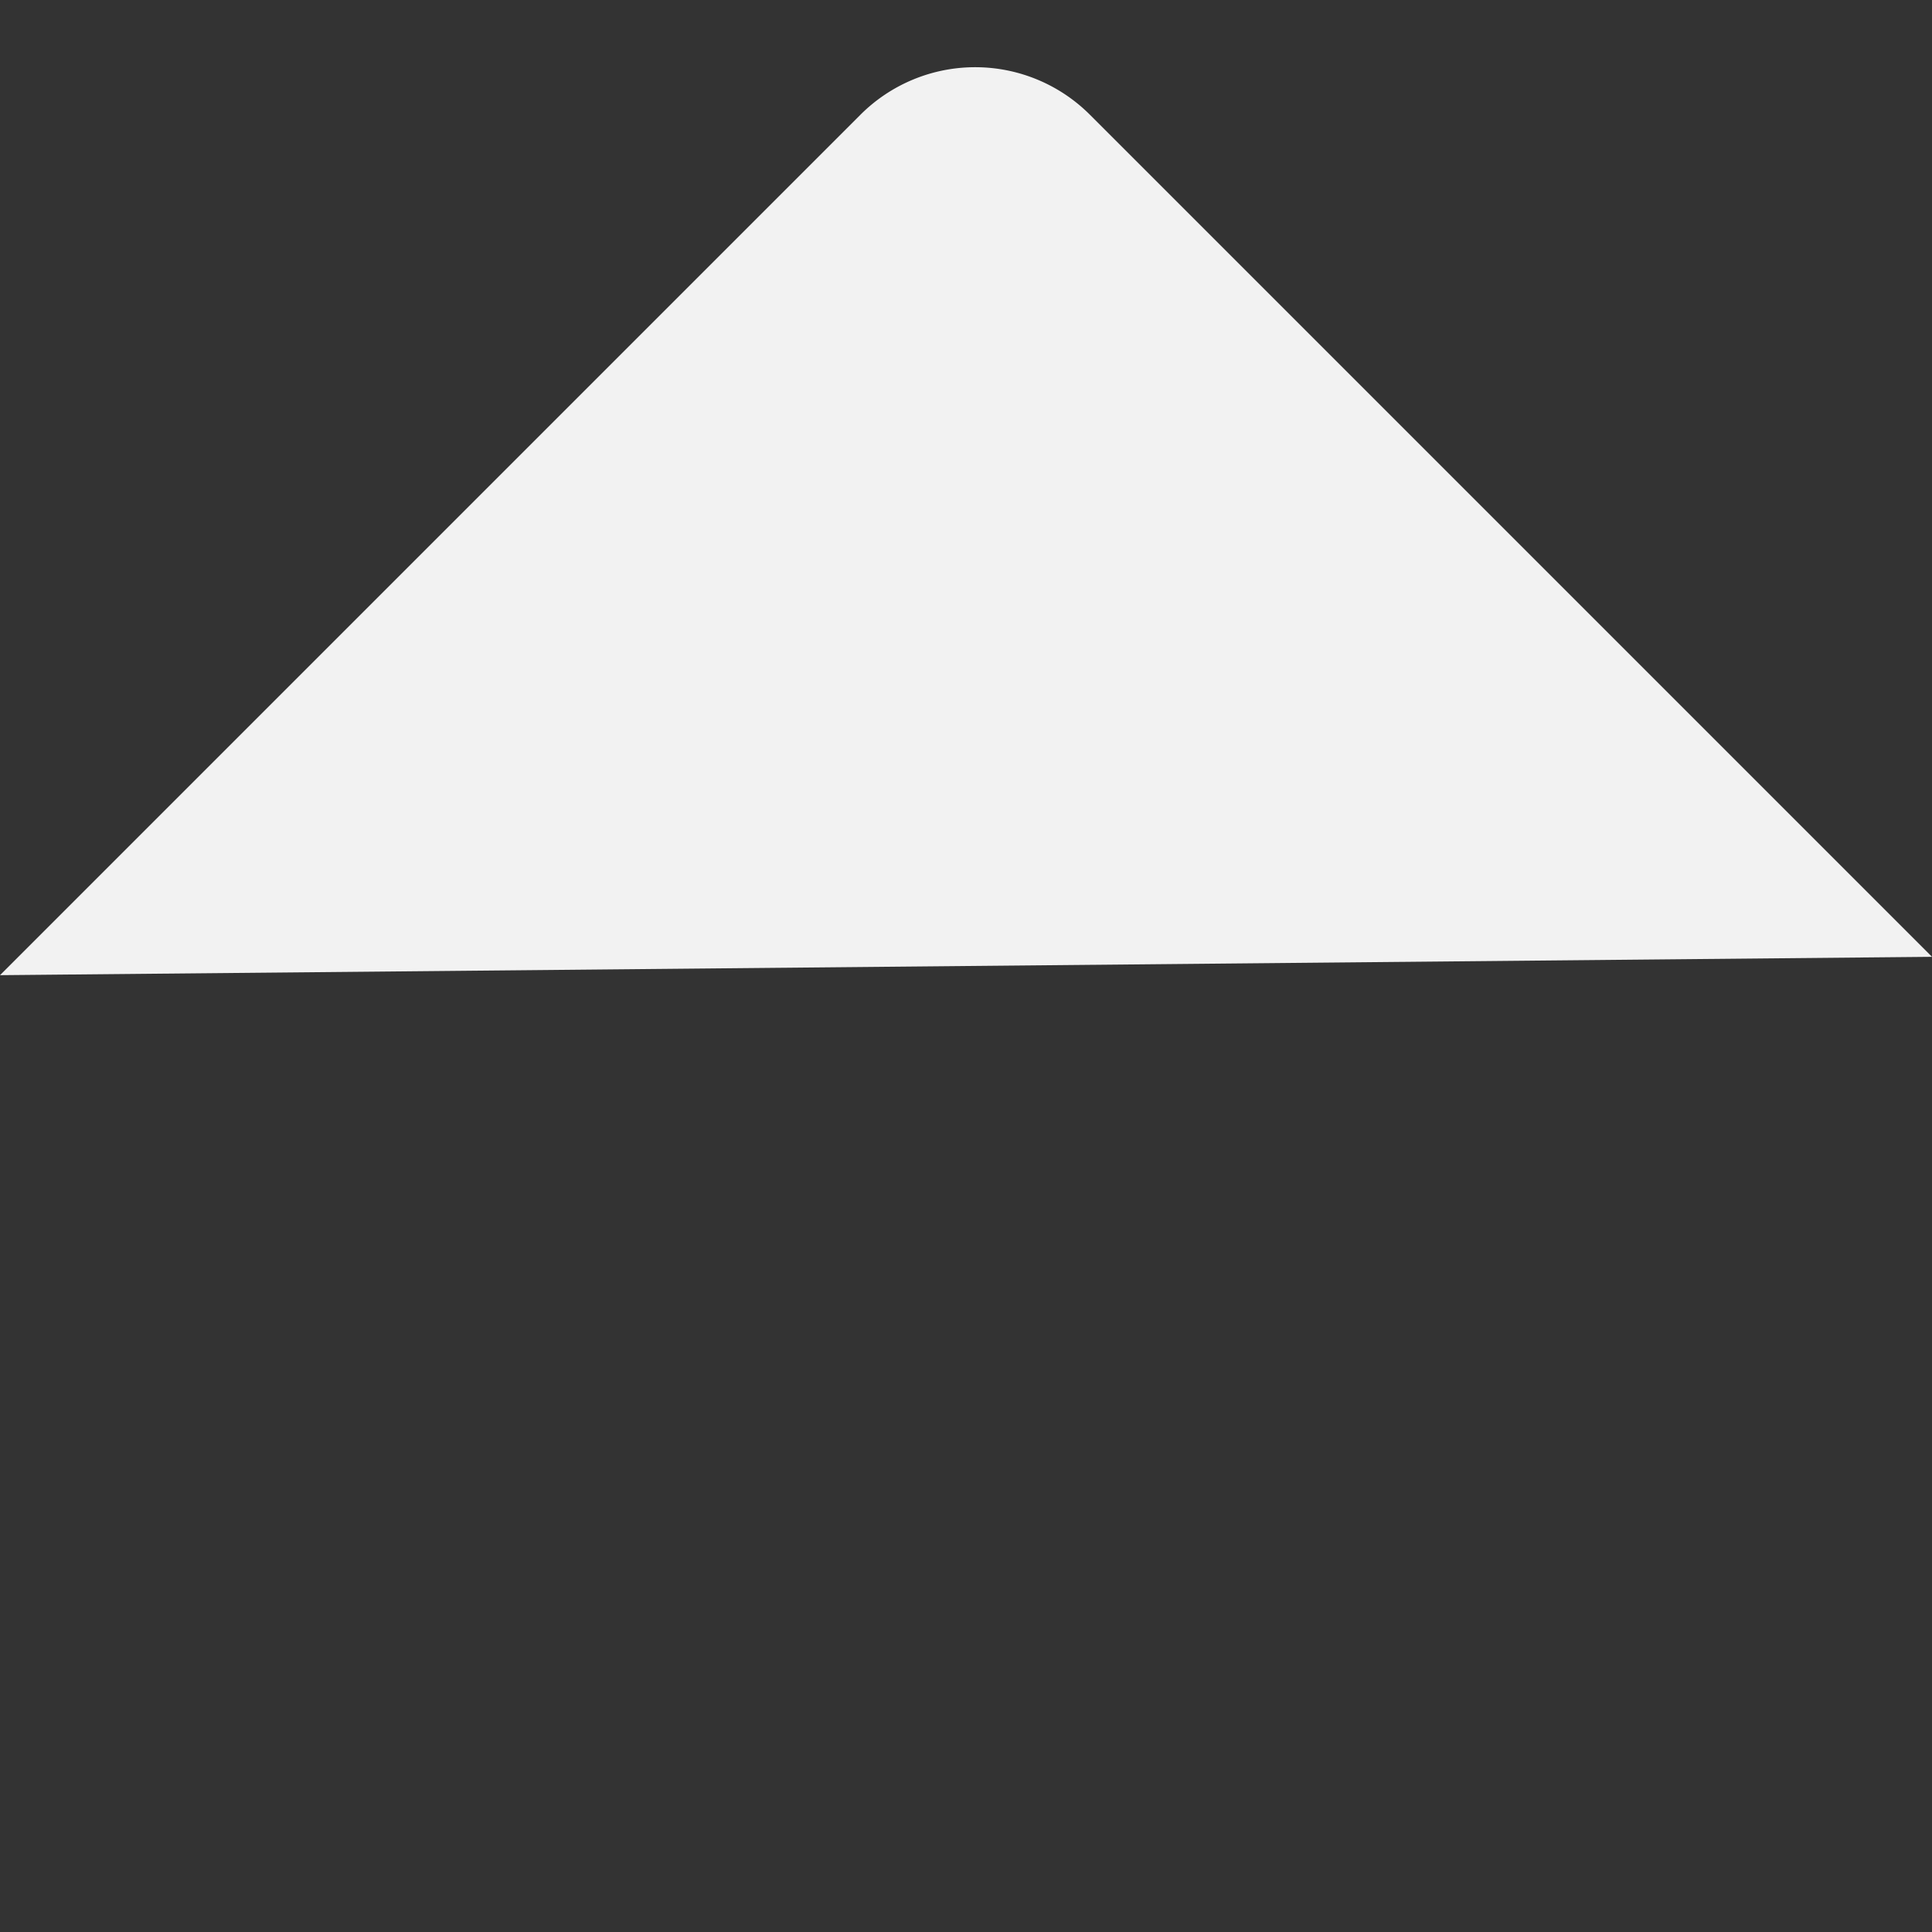<svg xmlns="http://www.w3.org/2000/svg" width="969.448" height="969.448" viewBox="0 0 969.448 969.448">
  <rect x="0" y="0" width="969.448" height="969.448" fill="#333333" stroke="none"/>
  <path id="Tracé_6252" data-name="Tracé 6252" d="M81.414,678.99h610.6L0,0V597.576A81.414,81.414,0,0,0,81.414,678.99Z" transform="translate(969.448 480.118) rotate(135)" fill="#f2f2f2"/>
</svg>
